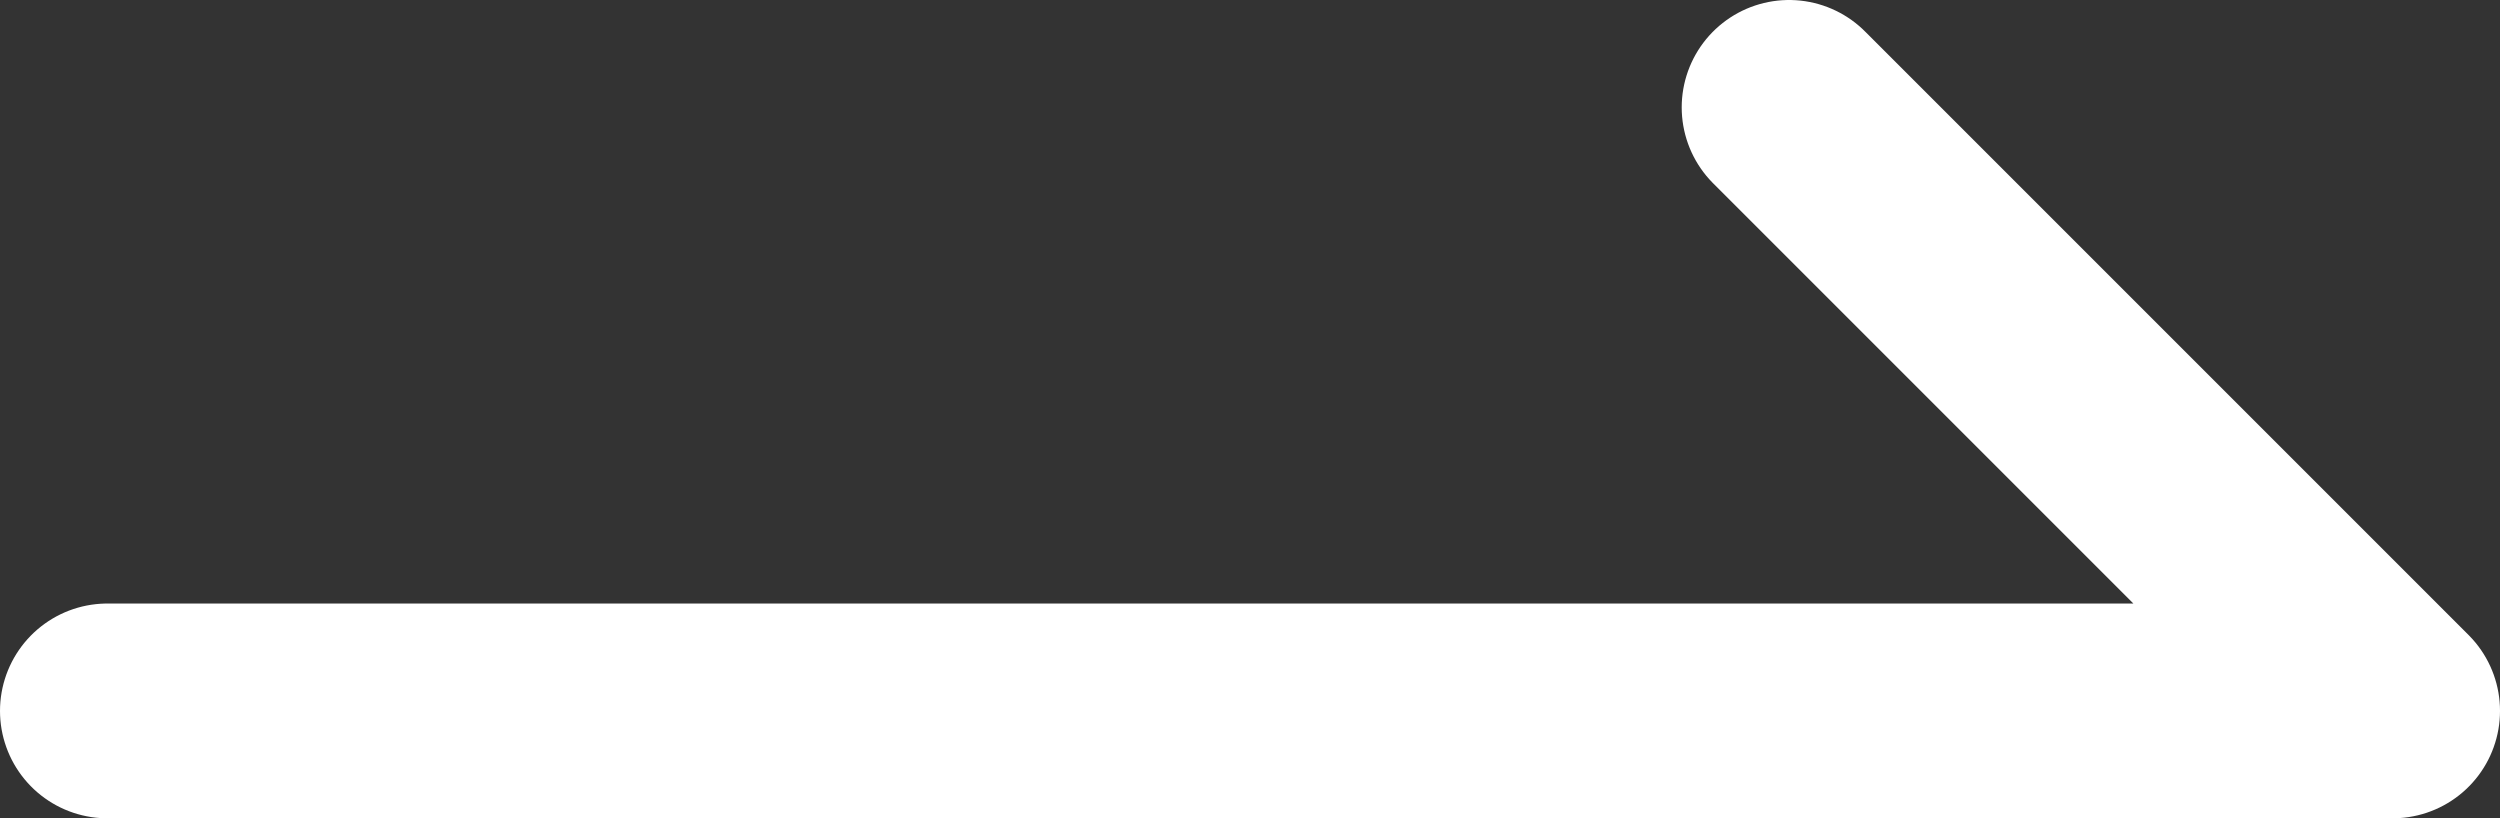 <svg xmlns="http://www.w3.org/2000/svg" viewBox="0 0 11.64 3.81"><rect x="0" y="0" width="11.64" height="3.81" fill="#333333" stroke="none"/><defs><style>.cls-1{fill:none;stroke:#fff;stroke-linecap:round;stroke-linejoin:round;}</style></defs><g id="图层_2" data-name="图层 2"><g id="图层_1-2" data-name="图层 1"><polyline class="cls-1" points="0.5 3.31 11.14 3.31 8.33 0.5"/></g></g></svg>